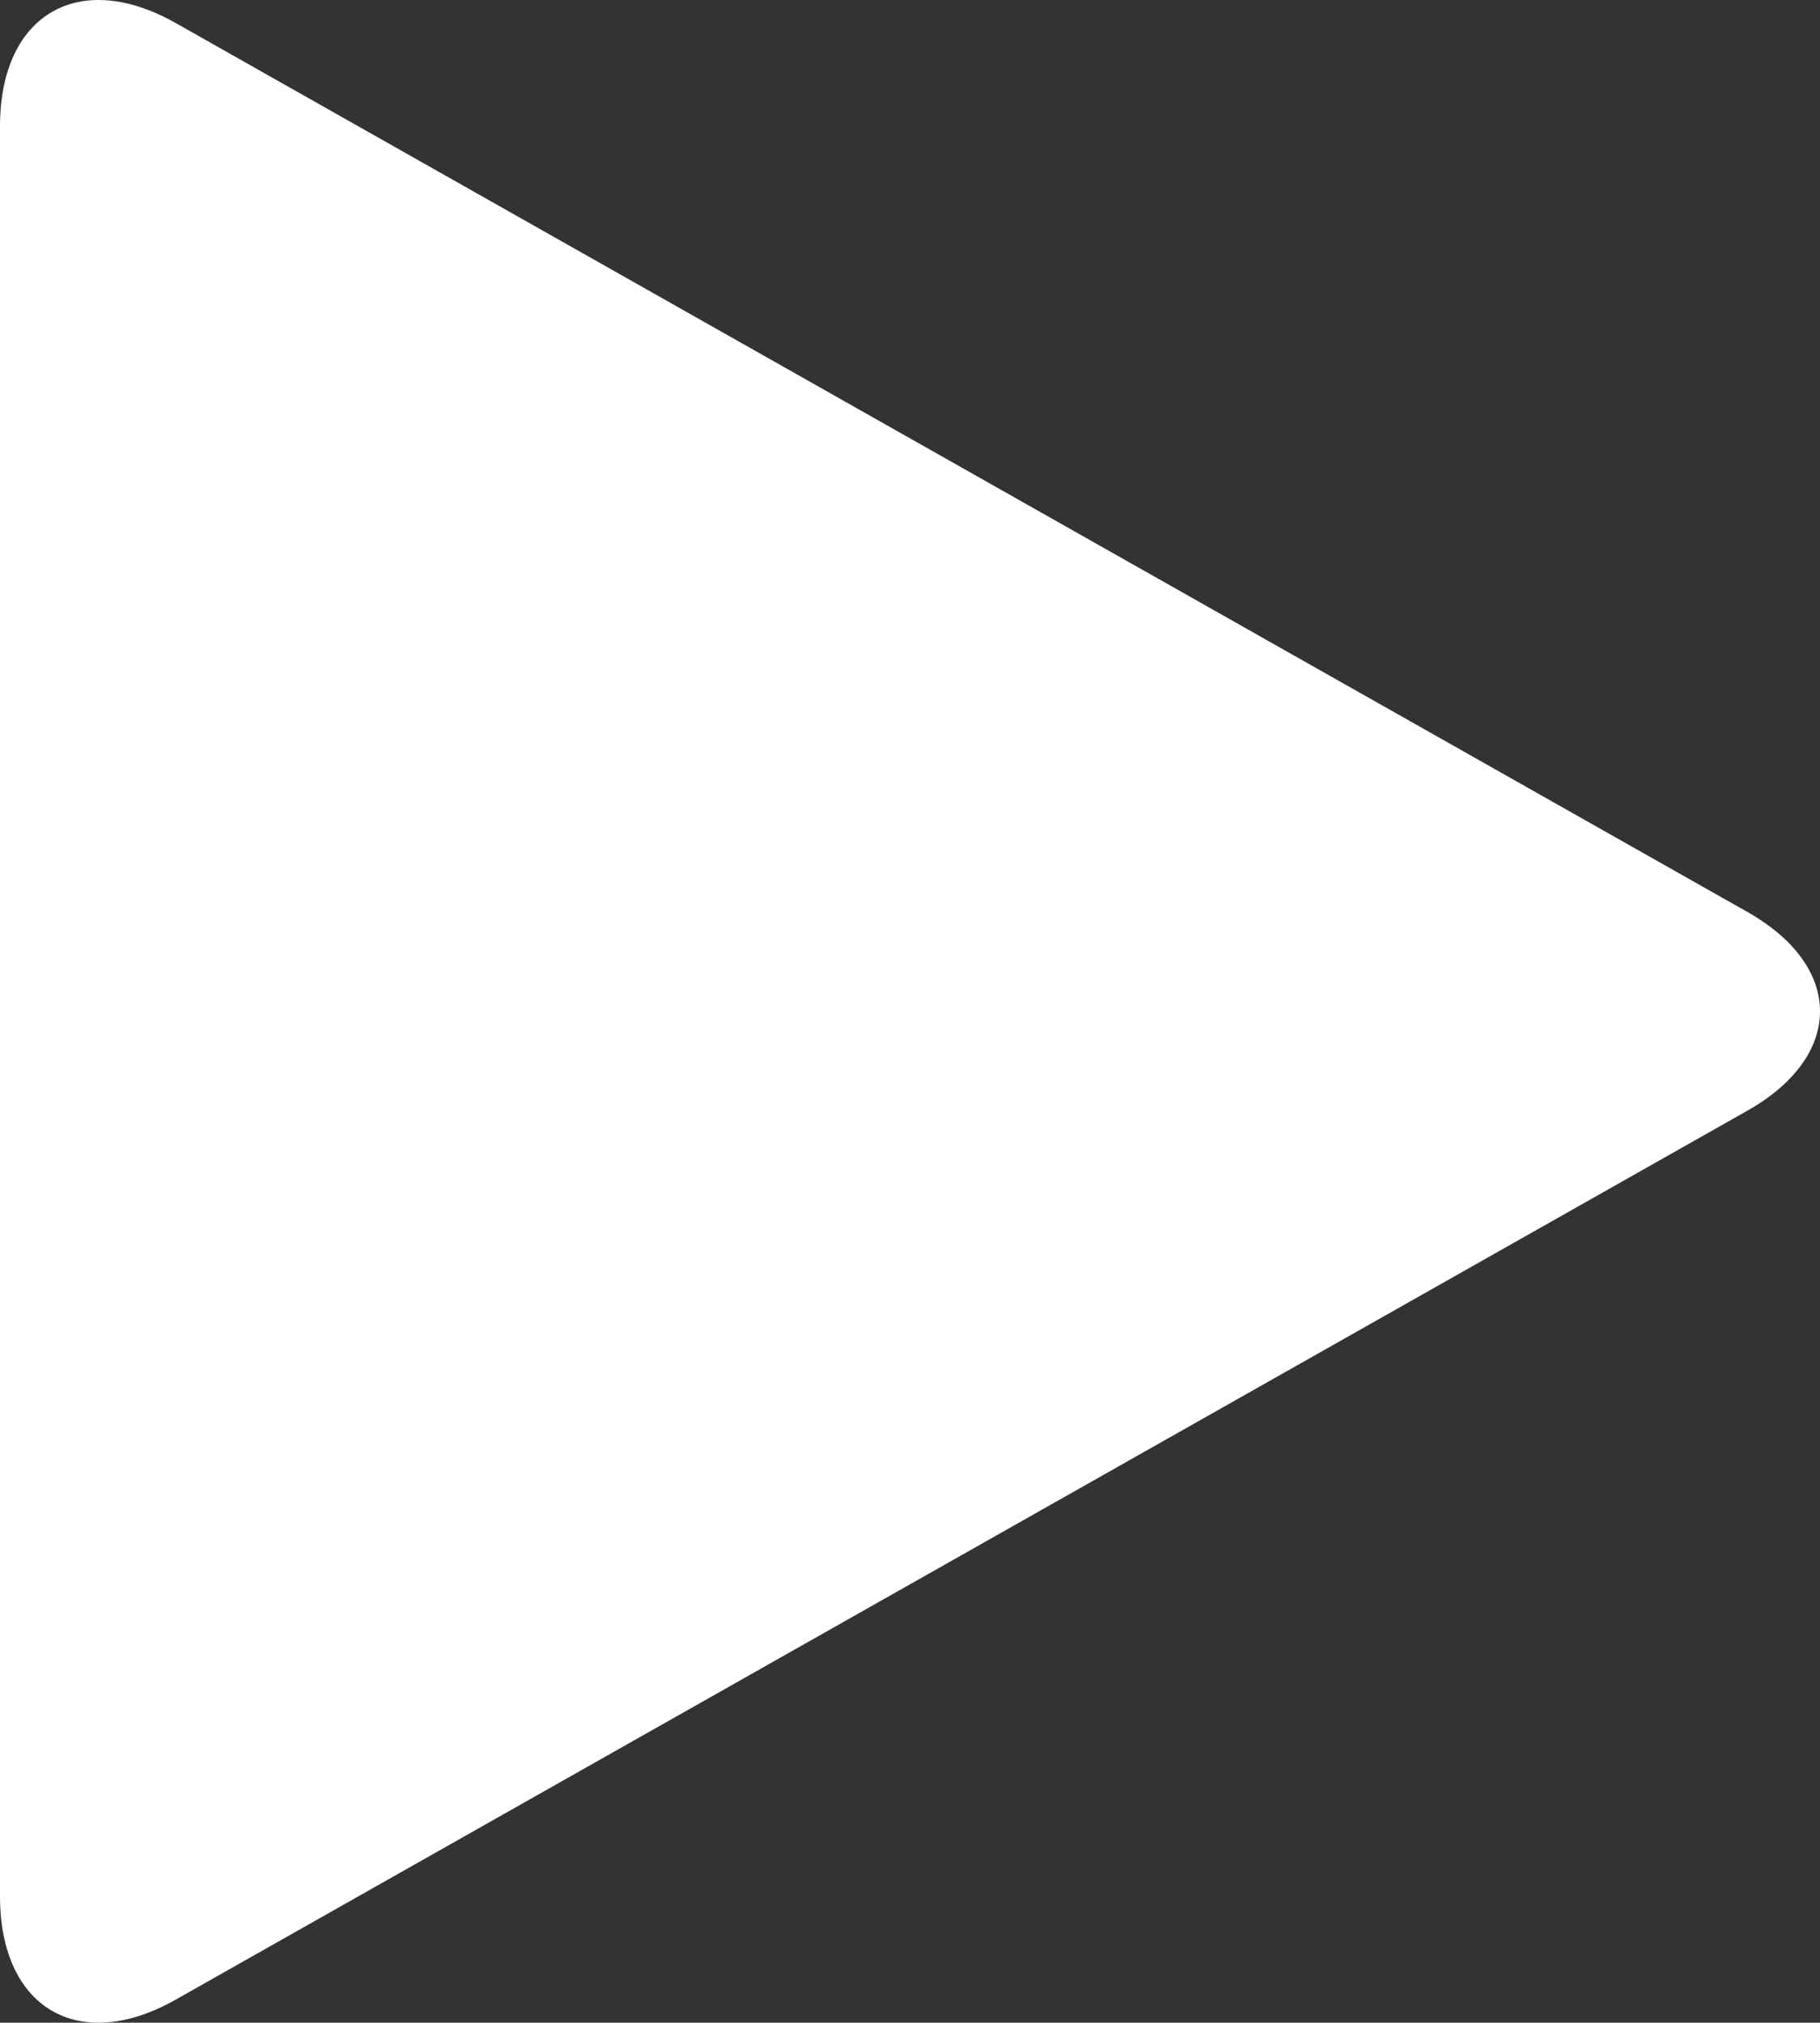 <svg xmlns="http://www.w3.org/2000/svg" xmlns:xlink="http://www.w3.org/1999/xlink" fill="none" version="1.1" width="33.75" height="37.498" viewBox="0 0 33.75 37.498"><rect x="0" y="0" width="33.75" height="37.498" fill="#333333" stroke="none"/><g><path d="M0,2.342C0,0.266,1.464,-0.588,3.26,0.428L32.402,16.905C34.202,17.923,34.197,19.577,32.402,20.591L3.26,37.069C1.46,38.087,0,37.23,0,35.154L0,2.342Z" fill="#FFFFFF" fill-opacity="1" style="mix-blend-mode:passthrough"/></g></svg>